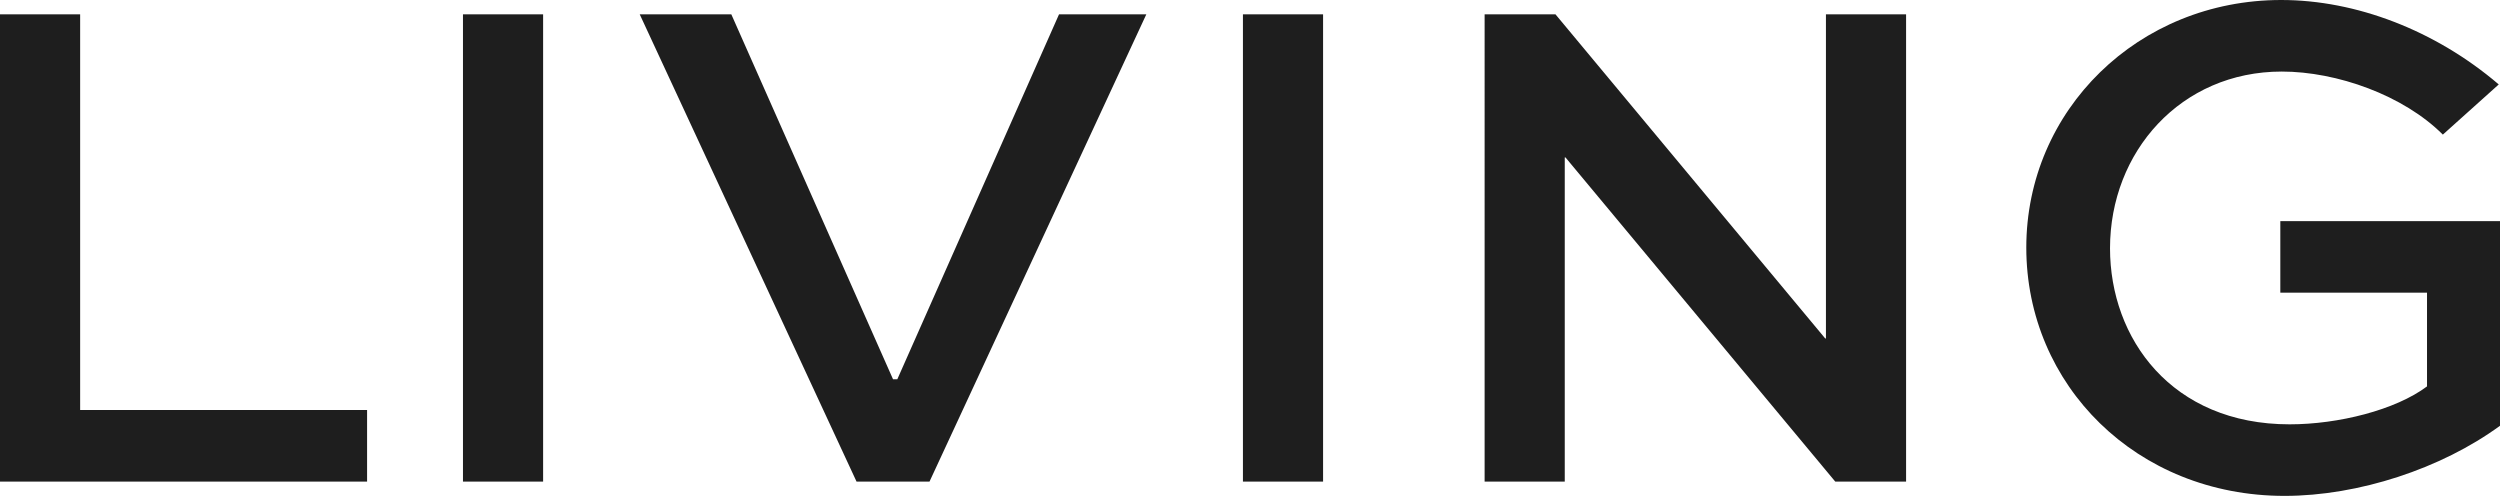 <svg xmlns="http://www.w3.org/2000/svg" viewBox="0 0 139.75 27.72"><defs><style>.cls-1{fill:#1e1e1e;stroke-width:0}</style></defs><g id="layout"><path class="cls-1" d="M4.48.8v22.12h16.04v4H0V.8h4.48zM25.88 26.92V.8h4.48v26.12h-4.48zM64.08.8L51.96 26.92h-4.08L35.76.8h5.12l9.04 20.4h.24L59.2.8h4.88zM69.48 26.92V.8h4.48v26.12h-4.48zM106.55.8v26.12h-3.96L87.51 8.8h-.04v18.12h-4.48V.8h3.96l15.08 18.12h.04V.8h4.48zM136.55 7.52c-2.2-2.2-5.92-3.52-9-3.52-5.64 0-9.6 4.48-9.6 9.88 0 5.04 3.44 9.84 10.04 9.84 2.72 0 5.92-.8 7.68-2.12v-5.24h-8.2v-4h12.28V23.8c-3.28 2.4-7.92 3.92-12.04 3.92-8.28 0-14.44-6.2-14.44-13.88S119.52 0 127.52 0c4.16 0 8.6 1.68 12.16 4.72l-3.12 2.8z"/></g></svg>